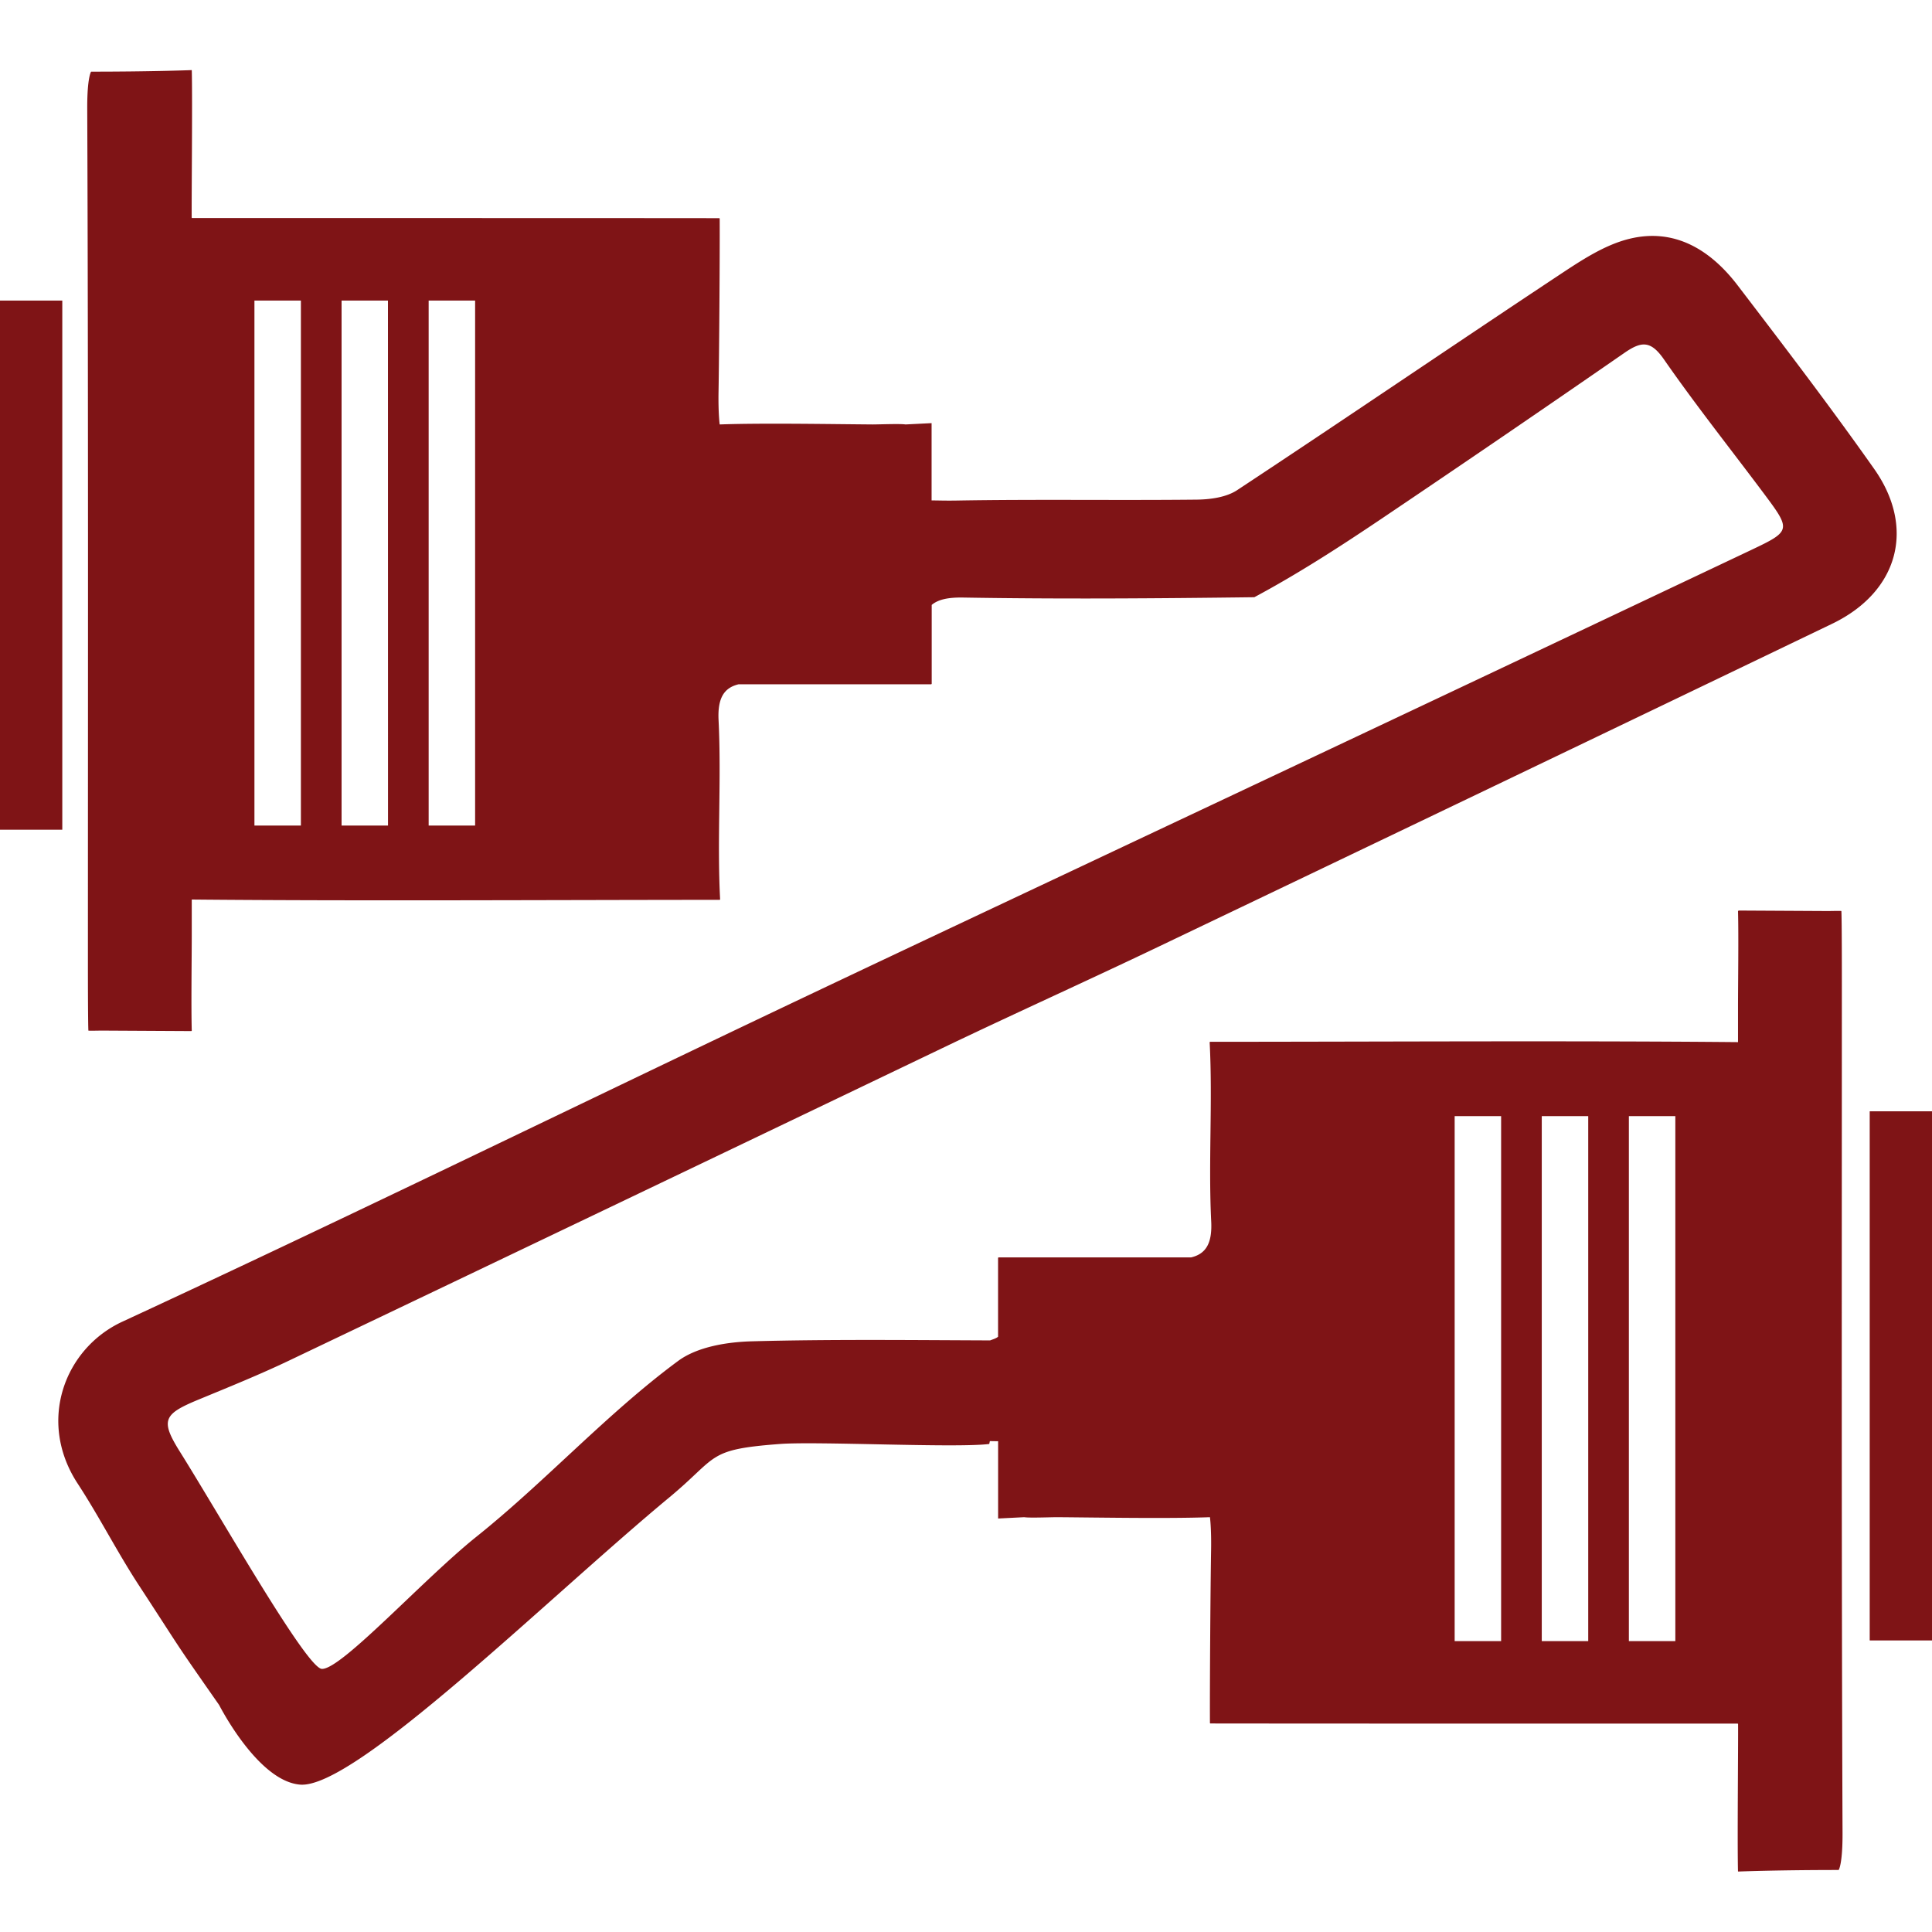 <svg id="Layer_1" data-name="Layer 1" xmlns="http://www.w3.org/2000/svg" viewBox="0 0 1250 1250"><defs><style>.cls-1{fill:#7f1416;}</style></defs><path class="cls-1" d="M128.58,905.48c19.59-8.1,39.29-16.05,58.4-25.17Q400.66,778.36,614.13,676c44.71-21.35,89.87-41.72,134.57-63.08q218.52-104.42,436.77-209.38c42.8-20.66,54.06-61.92,27.11-100.16-28.42-40.33-58.4-79.58-88.36-118.79-17.42-22.8-40.66-37.29-70-30.08-16.36,4-31.68,14.31-46.09,23.85-69.41,46-138.19,92.9-207.68,138.75-7.06,4.66-17.36,6.05-26.19,6.15-51.79.55-103.61-.31-155.39.59-7.5.13-11.45-.08-16.13-.08l0-50-16.88.85c-3.26-.55-17.08,0-21.22,0-27-.2-72-1-99,0,0,0-1-7.06-.74-21.55.4-23.19.87-87.86.74-111.55a.34.34,0,0,0-.37-.36c-4,0-42.95-.08-220-.08H124.44c-.23,0-.41-.09-.41-.31-.14-11.22.54-75.33.06-95.06,0-.23,0-.36-.2-.35-2.36.1-26.57,1-64.95,1,0,0-2.58,3.55-2.5,23.95.73,184.05.44,368.11.44,552.17,0,35.5.22,43.15.31,44.31,0,.18,8,0,8.2,0l58.28.32a.35.35,0,0,0,.4-.36c-.45-15.69,0-47.29,0-62.67V582c107.09,1,234.31.24,341.45.2a.38.38,0,0,0,.39-.41c-2-38.51.9-77.32-1-115.87-.69-14.11,3.41-20.92,13-23.2H602.4a.41.41,0,0,0,.41-.41V391.38c4.31-3.66,11-4.92,20.31-4.77,62.73,1.05,125.49.59,188.22-.21a.46.46,0,0,0,.2,0c28.24-15.12,55.26-32.6,81.88-50.5Q972.55,282.6,1051,228.31c11-7.61,17-8.06,25.5,4.11,20.49,29.51,42.88,57.7,64.43,86.49,18,24.08,18.18,24.57-8.3,37.11Q934,450.13,735.11,543.8c-81.84,38.64-163.78,77.07-245.49,116C352.82,725,216.64,791.46,79.15,855.13,41.8,872.42,23.9,919.53,50.23,959.84c13.89,21.25,25.41,44,39.29,65.31,31.19,47.75,20.9,33.06,52.27,78,.11.16,25,49.34,52.43,51.5,35.59,2.81,160.61-121,238.79-185.8,32.15-26.66,23.88-31,71.6-34.6,24.09-1.82,113.93,2.7,135.43,0l.4-1.84c1.81,0,3.55.06,5.34.06l0,50,16.88-.85c3.26.55,17.08,0,21.22,0,27,.2,72,1,98.95,0,0,0,1,7.06.74,21.56-.4,23.18-.87,87.85-.74,111.55a.34.34,0,0,0,.37.35c4,0,43,.09,220,.09h120.92c.22,0,.4.08.41.3.15,11.23-.54,75.34-.06,95.07,0,.22,0,.35.2.34,2.36-.09,26.57-1,64.95-1,0,0,2.58-3.56,2.5-23.95-.73-184.06-.44-368.11-.44-552.17,0-35.5-.22-43.15-.31-44.32,0-.18-8,0-8.2,0l-58.28-.32-.4.37c.45,15.69,0,47.29,0,62.67v22.1c-107.09-1-234.31-.25-341.45-.21a.39.39,0,0,0-.39.42c2,38.5-.9,77.31,1,115.87.69,14.11-3.42,20.92-13,23.2H646.16a.41.41,0,0,0-.41.4v50.92c-1.34,1.14-3.34,1.68-5.15,2.38-51.33-.19-102.67-.79-154,.58-16.24.43-35.44,3.54-47.87,12.72-45.9,33.9-85.71,77.87-130.29,113.55-34.49,27.59-87.56,86.15-100.2,85.68-9.84-.36-65.14-97.91-91.89-140.59C103.61,918.81,105.73,914.91,128.58,905.48Zm66.1-371.35H164.62V194.47h30.06Zm56.36,0H221V194.47H251Zm56.36,0H277.34V194.47H307.4Zm746.48,188h30.06v339.67h-30.06Zm-56.36,0h30.06v339.67H997.52Zm-56.36,0h30.06v339.67H941.16Z"/><rect class="cls-1" y="194.47" width="40.3" height="342.35"/><rect class="cls-1" x="1209.7" y="719.02" width="40.3" height="342.35" transform="translate(2459.7 1780.38) rotate(180)"/></svg>